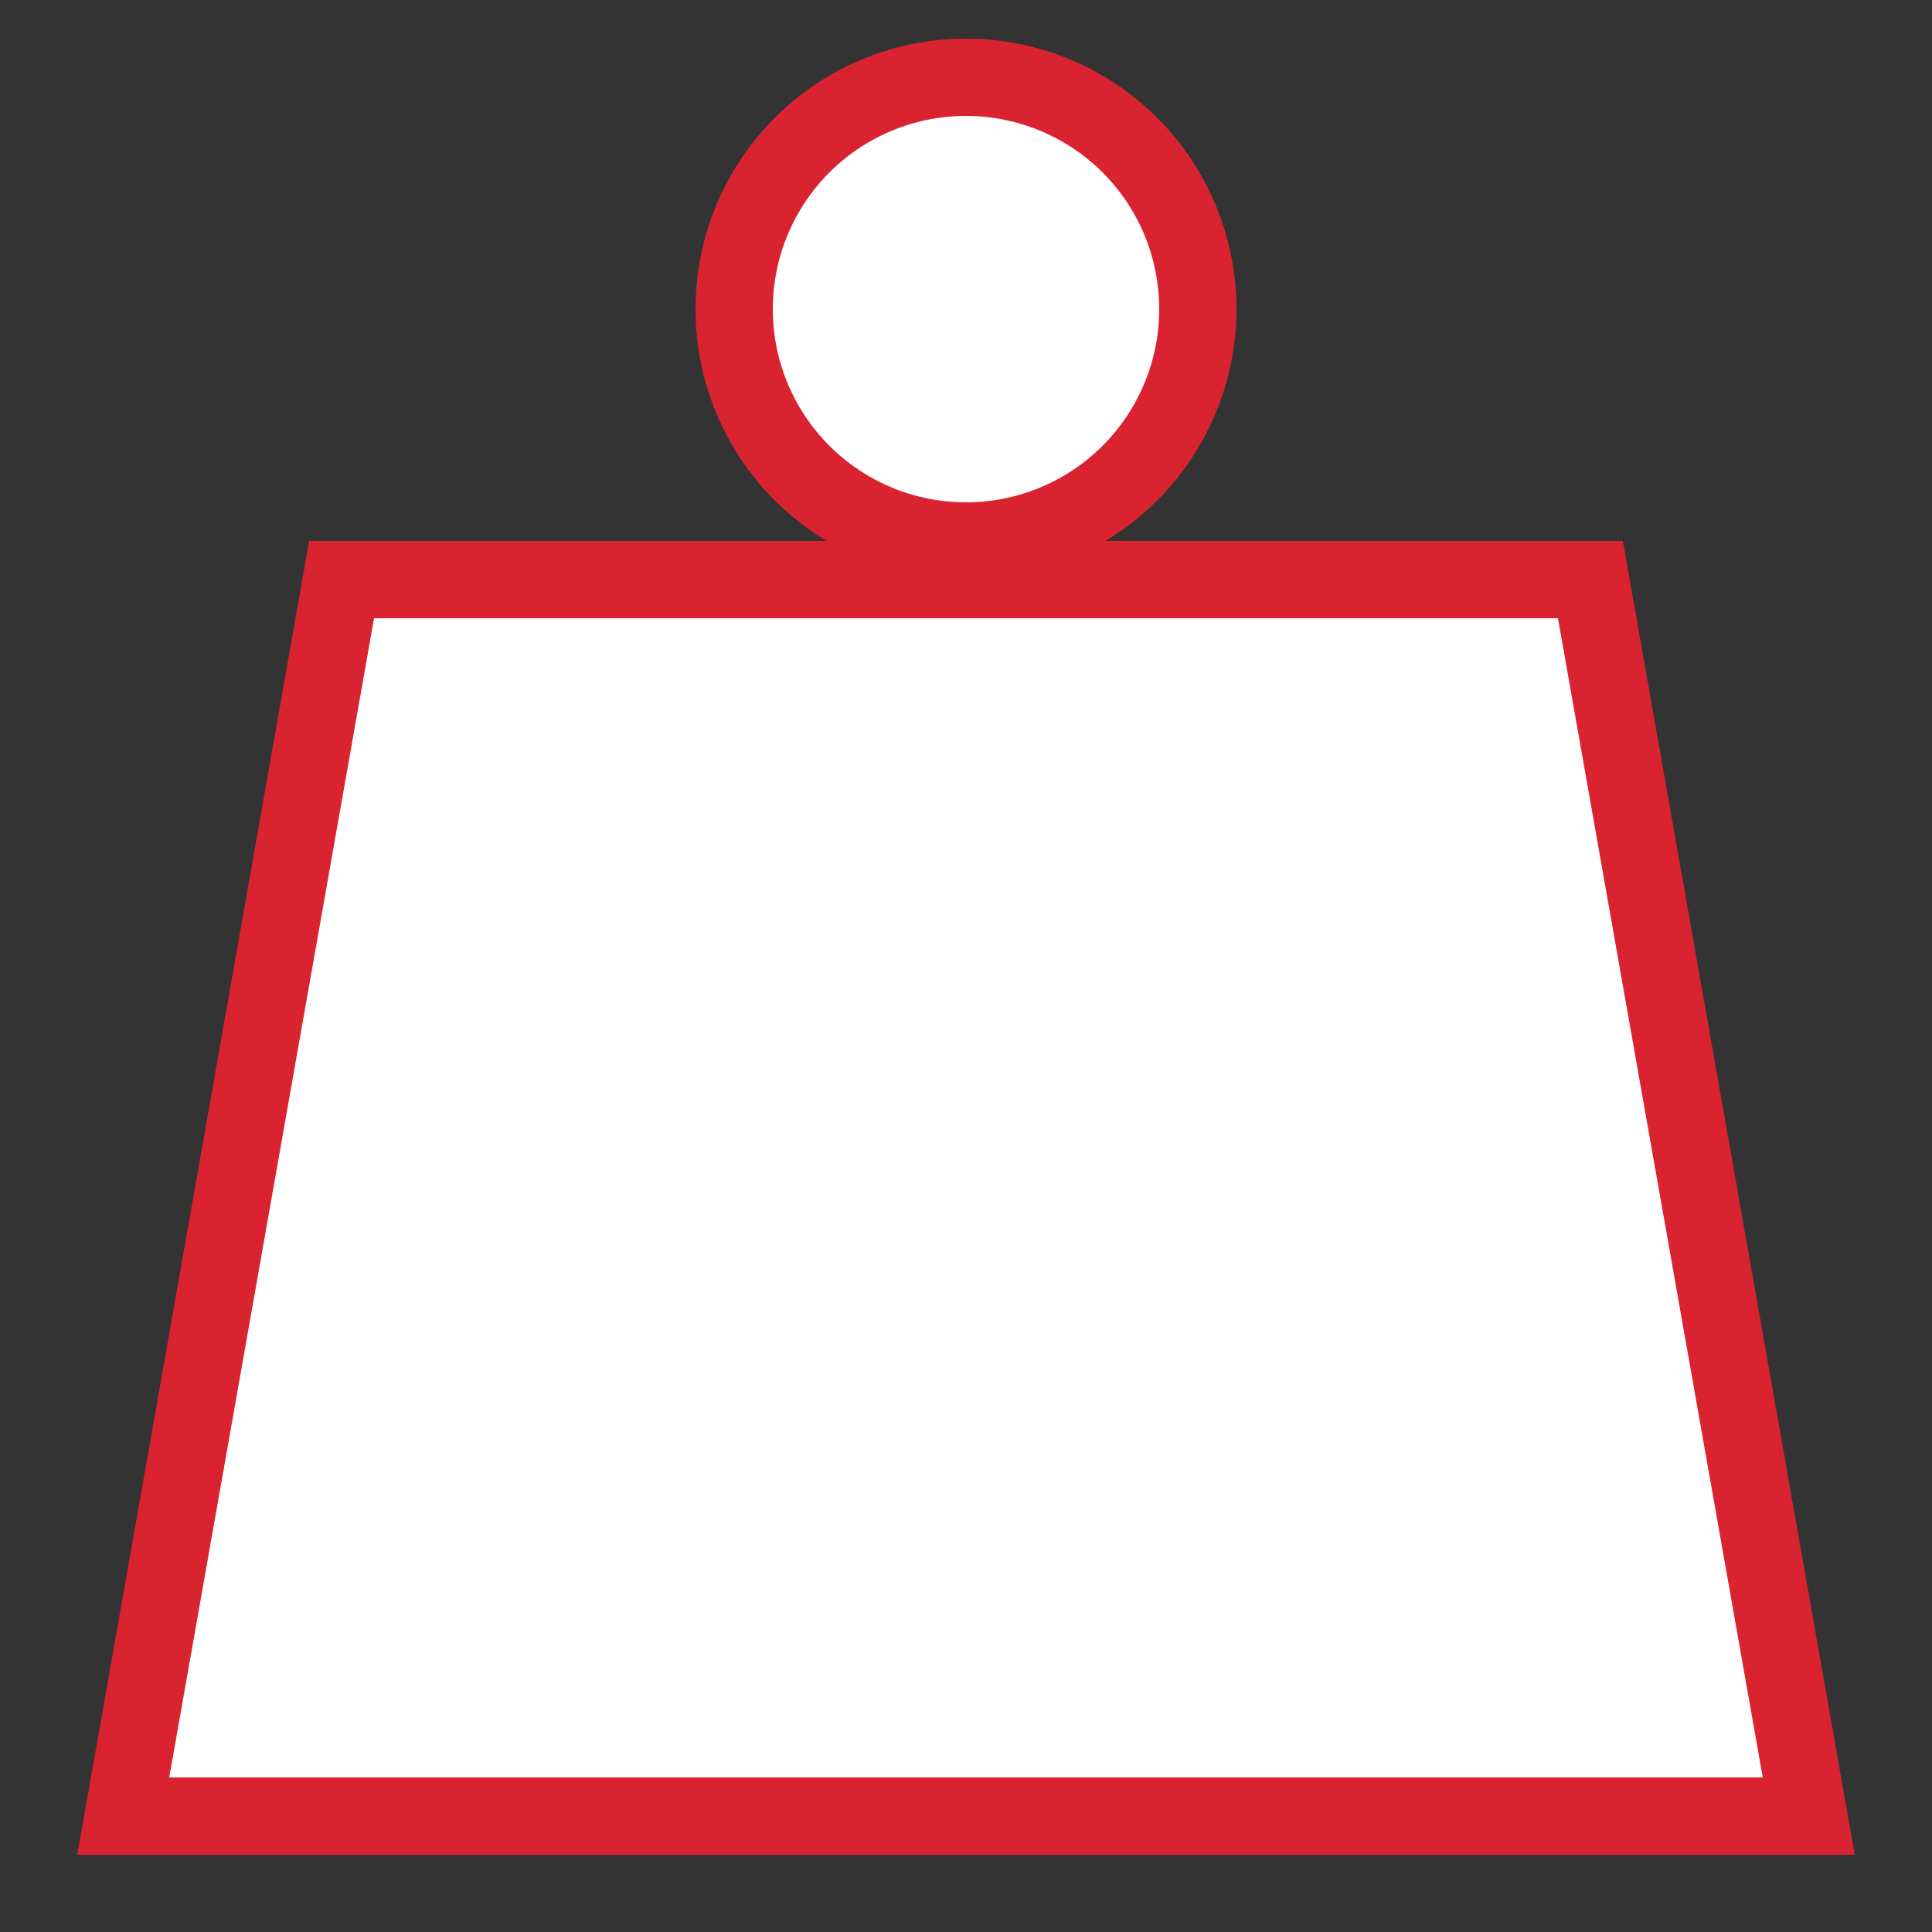 <?xml version="1.0" encoding="UTF-8"?>
<svg xmlns="http://www.w3.org/2000/svg" id="Layer_1" data-name="Layer 1" viewBox="0 0 50 50">
  <rect x="0" y="0" width="50" height="50" fill="#333333" stroke="none"/>
  <defs>
    <style>.cls-1{fill:#fff;}.cls-2{fill:#da2330;}</style>
  </defs>
  <polygon class="cls-1" points="3.19 47 8.84 15 41.16 15 46.81 47 3.19 47"></polygon>
  <path class="cls-2" d="M40.32,16l5.3,30H4.38l5.3-30H40.32M42,14H8L2,48H48L42,14Z"></path>
  <circle class="cls-1" cx="25" cy="8" r="6"></circle>
  <path class="cls-2" d="M25,3a5,5,0,1,1-5,5,5,5,0,0,1,5-5m0-2a7,7,0,1,0,7,7,7,7,0,0,0-7-7Z"></path>
</svg>
